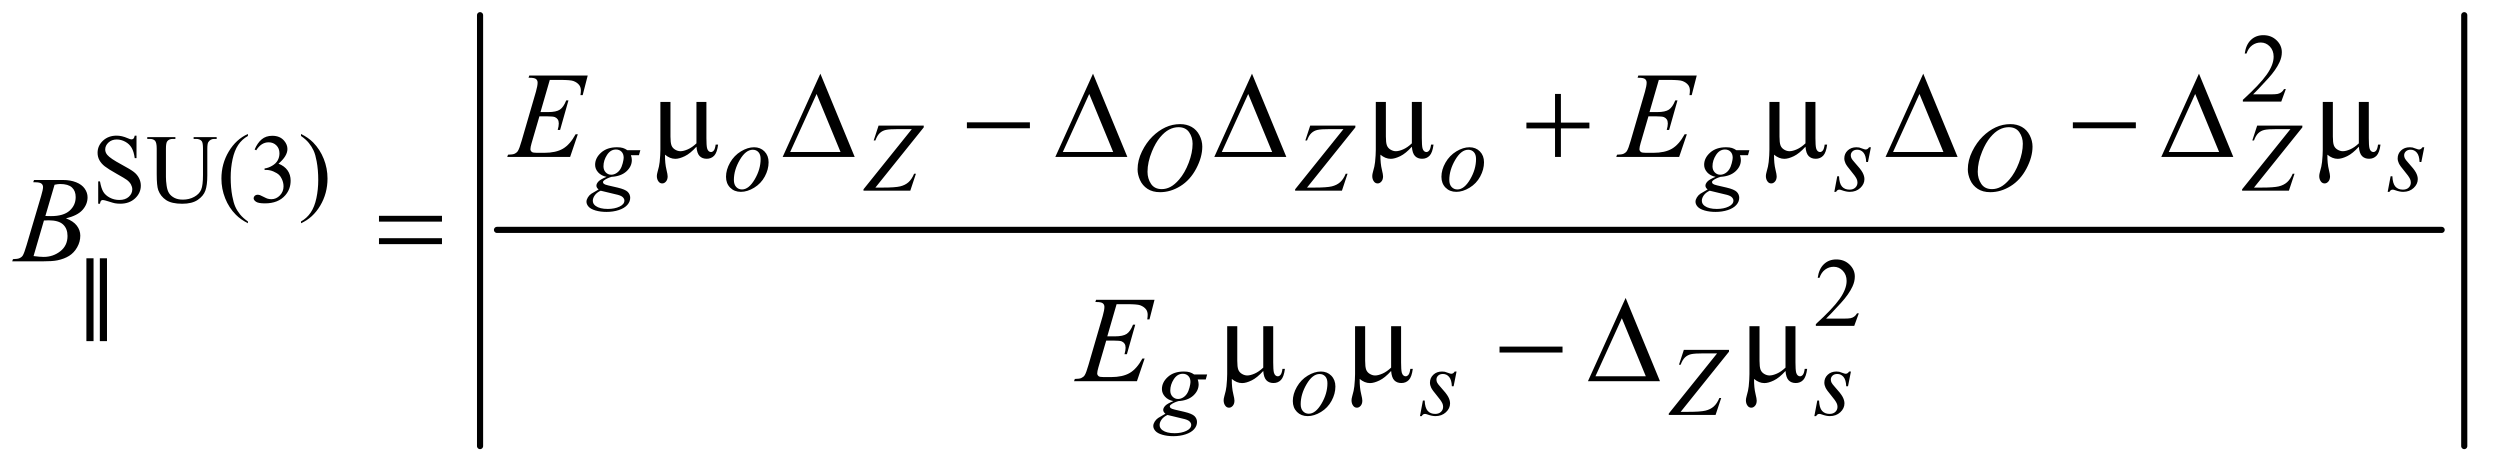 <?xml version="1.0" encoding="UTF-8"?>
<!DOCTYPE svg PUBLIC '-//W3C//DTD SVG 1.0//EN'
          'http://www.w3.org/TR/2001/REC-SVG-20010904/DTD/svg10.dtd'>
<svg stroke-dasharray="none" shape-rendering="auto" xmlns="http://www.w3.org/2000/svg" font-family="'Dialog'" text-rendering="auto" width="319" fill-opacity="1" color-interpolation="auto" color-rendering="auto" preserveAspectRatio="xMidYMid meet" font-size="12px" viewBox="0 0 319 60" fill="black" xmlns:xlink="http://www.w3.org/1999/xlink" stroke="black" image-rendering="auto" stroke-miterlimit="10" stroke-linecap="square" stroke-linejoin="miter" font-style="normal" stroke-width="1" height="60" stroke-dashoffset="0" font-weight="normal" stroke-opacity="1"
><!--Generated by the Batik Graphics2D SVG Generator--><defs id="genericDefs"
  /><g
  ><defs id="defs1"
    ><clipPath clipPathUnits="userSpaceOnUse" id="clipPath1"
      ><path d="M0.93 1.723 L203.042 1.723 L203.042 39.343 L0.93 39.343 L0.93 1.723 Z"
      /></clipPath
      ><clipPath clipPathUnits="userSpaceOnUse" id="clipPath2"
      ><path d="M29.707 55.051 L29.707 1256.949 L6486.95 1256.949 L6486.95 55.051 Z"
      /></clipPath
    ></defs
    ><g stroke-width="16" transform="scale(1.576,1.576) translate(-0.93,-1.723) matrix(0.031,0,0,0.031,0,0)" stroke-linejoin="round" stroke-linecap="round"
    ><line y2="656" fill="none" x1="1328" clip-path="url(#clipPath2)" x2="6407" y1="656"
    /></g
    ><g stroke-width="16" transform="matrix(0.049,0,0,0.049,-1.465,-2.715)" stroke-linejoin="round" stroke-linecap="round"
    ><line y2="1217" fill="none" x1="1280" clip-path="url(#clipPath2)" x2="1280" y1="95"
    /></g
    ><g stroke-width="16" transform="matrix(0.049,0,0,0.049,-1.465,-2.715)" stroke-linejoin="round" stroke-linecap="round"
    ><line y2="1217" fill="none" x1="6447" clip-path="url(#clipPath2)" x2="6447" y1="95"
    /></g
    ><g transform="matrix(0.049,0,0,0.049,-1.465,-2.715)"
    ><path d="M5982.375 287.375 L5970.5 320 L5870.5 320 L5870.5 315.375 Q5914.625 275.125 5932.625 249.625 Q5950.625 224.125 5950.625 203 Q5950.625 186.875 5940.75 176.5 Q5930.875 166.125 5917.125 166.125 Q5904.625 166.125 5894.688 173.438 Q5884.75 180.75 5880 194.875 L5875.375 194.875 Q5878.5 171.75 5891.438 159.375 Q5904.375 147 5923.75 147 Q5944.375 147 5958.188 160.25 Q5972 173.5 5972 191.5 Q5972 204.375 5966 217.25 Q5956.75 237.5 5936 260.125 Q5904.875 294.125 5897.125 301.125 L5941.375 301.125 Q5954.875 301.125 5960.312 300.125 Q5965.75 299.125 5970.125 296.062 Q5974.5 293 5977.75 287.375 L5982.375 287.375 Z" stroke="none" clip-path="url(#clipPath2)"
    /></g
    ><g transform="matrix(0.049,0,0,0.049,-1.465,-2.715)"
    ><path d="M385.375 408.625 L385.375 467.25 L380.75 467.25 Q378.5 450.375 372.688 440.375 Q366.875 430.375 356.125 424.5 Q345.375 418.625 333.875 418.625 Q320.875 418.625 312.375 426.562 Q303.875 434.5 303.875 444.625 Q303.875 452.375 309.25 458.75 Q317 468.125 346.125 483.75 Q369.875 496.5 378.562 503.312 Q387.25 510.125 391.938 519.375 Q396.625 528.625 396.625 538.75 Q396.625 558 381.688 571.938 Q366.75 585.875 343.25 585.875 Q335.875 585.875 329.375 584.75 Q325.5 584.125 313.312 580.188 Q301.125 576.25 297.875 576.25 Q294.75 576.25 292.938 578.125 Q291.125 580 290.25 585.875 L285.625 585.875 L285.625 527.75 L290.25 527.75 Q293.5 546 299 555.062 Q304.5 564.125 315.812 570.125 Q327.125 576.125 340.625 576.125 Q356.25 576.125 365.312 567.875 Q374.375 559.625 374.375 548.375 Q374.375 542.125 370.938 535.75 Q367.5 529.375 360.25 523.875 Q355.375 520.125 333.625 507.938 Q311.875 495.75 302.688 488.5 Q293.5 481.25 288.75 472.5 Q284 463.75 284 453.25 Q284 435 298 421.812 Q312 408.625 333.625 408.625 Q347.125 408.625 362.25 415.25 Q369.25 418.375 372.125 418.375 Q375.375 418.375 377.438 416.438 Q379.5 414.5 380.75 408.625 L385.375 408.625 ZM534.125 417.125 L534.125 412.5 L594.125 412.5 L594.125 417.125 L587.75 417.125 Q577.75 417.125 572.375 425.5 Q569.75 429.375 569.75 443.5 L569.75 512.25 Q569.75 537.75 564.688 551.812 Q559.625 565.875 544.812 575.938 Q530 586 504.5 586 Q476.75 586 462.375 576.375 Q448 566.75 442 550.5 Q438 539.375 438 508.75 L438 442.5 Q438 426.875 433.688 422 Q429.375 417.125 419.75 417.125 L413.375 417.125 L413.375 412.5 L486.625 412.5 L486.625 417.125 L480.125 417.125 Q469.625 417.125 465.125 423.75 Q462 428.25 462 442.5 L462 516.375 Q462 526.25 463.812 539 Q465.625 551.75 470.375 558.875 Q475.125 566 484.062 570.625 Q493 575.25 506 575.25 Q522.625 575.25 535.75 568 Q548.875 560.75 553.688 549.438 Q558.5 538.125 558.5 511.125 L558.5 442.5 Q558.5 426.625 555 422.625 Q550.125 417.125 540.5 417.125 L534.125 417.125 ZM675.5 632.125 L675.5 636.75 Q656.625 627.25 644 614.5 Q626 596.375 616.25 571.75 Q606.5 547.125 606.5 520.625 Q606.5 481.875 625.625 449.938 Q644.75 418 675.5 404.25 L675.5 409.5 Q660.125 418 650.25 432.75 Q640.375 447.5 635.5 470.125 Q630.625 492.75 630.625 517.375 Q630.625 544.125 634.75 566 Q638 583.25 642.625 593.688 Q647.25 604.125 655.062 613.75 Q662.875 623.375 675.5 632.125 ZM693 444.75 Q700.25 427.625 711.312 418.312 Q722.375 409 738.875 409 Q759.25 409 770.125 422.25 Q778.375 432.125 778.375 443.375 Q778.375 461.875 755.125 481.625 Q770.75 487.75 778.75 499.125 Q786.75 510.5 786.75 525.875 Q786.75 547.875 772.75 564 Q754.5 585 719.875 585 Q702.75 585 696.562 580.75 Q690.375 576.5 690.375 571.625 Q690.375 568 693.312 565.25 Q696.25 562.5 700.375 562.5 Q703.5 562.5 706.75 563.5 Q708.875 564.125 716.375 568.062 Q723.875 572 726.75 572.75 Q731.375 574.125 736.625 574.125 Q749.375 574.125 758.812 564.25 Q768.25 554.375 768.25 540.875 Q768.25 531 763.875 521.625 Q760.625 514.625 756.75 511 Q751.375 506 742 501.938 Q732.625 497.875 722.875 497.875 L718.875 497.875 L718.875 494.125 Q728.75 492.875 738.688 487 Q748.625 481.125 753.125 472.875 Q757.625 464.625 757.625 454.75 Q757.625 441.875 749.562 433.938 Q741.5 426 729.5 426 Q710.125 426 697.125 446.75 L693 444.75 ZM813.75 409.5 L813.75 404.25 Q832.75 413.625 845.375 426.375 Q863.25 444.625 873 469.188 Q882.75 493.75 882.75 520.375 Q882.75 559.125 863.688 591.062 Q844.625 623 813.75 636.75 L813.75 632.125 Q829.125 623.5 839.062 608.812 Q849 594.125 853.812 571.438 Q858.625 548.75 858.625 524.125 Q858.625 497.5 854.5 475.5 Q851.375 458.25 846.688 447.875 Q842 437.5 834.25 427.875 Q826.5 418.25 813.75 409.5 Z" stroke="none" clip-path="url(#clipPath2)"
    /></g
    ><g transform="matrix(0.049,0,0,0.049,-1.465,-2.715)"
    ><path d="M4870.375 871.375 L4858.5 904 L4758.5 904 L4758.5 899.375 Q4802.625 859.125 4820.625 833.625 Q4838.625 808.125 4838.625 787 Q4838.625 770.875 4828.75 760.5 Q4818.875 750.125 4805.125 750.125 Q4792.625 750.125 4782.688 757.438 Q4772.75 764.75 4768 778.875 L4763.375 778.875 Q4766.5 755.75 4779.438 743.375 Q4792.375 731 4811.75 731 Q4832.375 731 4846.188 744.25 Q4860 757.5 4860 775.5 Q4860 788.375 4854 801.25 Q4844.75 821.5 4824 844.125 Q4792.875 878.125 4785.125 885.125 L4829.375 885.125 Q4842.875 885.125 4848.312 884.125 Q4853.75 883.125 4858.125 880.062 Q4862.5 877 4865.75 871.375 L4870.375 871.375 Z" stroke="none" clip-path="url(#clipPath2)"
    /></g
    ><g transform="matrix(0.049,0,0,0.049,-1.465,-2.715)"
    ><path d="M1697.375 446.625 L1693.75 459.625 L1672.875 459.625 Q1675.25 466.375 1675.25 472.25 Q1675.25 488.75 1661.25 501.625 Q1647.125 514.5 1622.5 515.875 Q1609.25 519.875 1602.625 525.375 Q1600.125 527.375 1600.125 529.5 Q1600.125 532 1602.375 534.062 Q1604.625 536.125 1613.75 538.25 L1638 543.875 Q1658.125 548.625 1664.625 555.125 Q1671 561.75 1671 570.375 Q1671 580.625 1663.438 589.125 Q1655.875 597.625 1641.312 602.438 Q1626.75 607.25 1609.125 607.25 Q1593.625 607.25 1580.875 603.562 Q1568.125 599.875 1562.625 593.625 Q1557.125 587.375 1557.125 580.75 Q1557.125 575.375 1560.688 569.562 Q1564.25 563.75 1569.625 560 Q1573 557.625 1588.75 548.75 Q1583 544.25 1583 538.875 Q1583 533.875 1588.062 528.25 Q1593.125 522.625 1609.5 515.875 Q1595.75 513.25 1587.688 504.375 Q1579.625 495.5 1579.625 484.625 Q1579.625 466.875 1595.188 452.875 Q1610.75 438.875 1636.625 438.875 Q1646 438.875 1652 440.75 Q1658 442.625 1663.625 446.625 L1697.375 446.625 ZM1654 466.25 Q1654 456.25 1648.438 450.5 Q1642.875 444.75 1633.875 444.75 Q1619.75 444.75 1610.562 458.938 Q1601.375 473.125 1601.375 488.5 Q1601.375 498.125 1607.25 504.25 Q1613.125 510.375 1621.5 510.375 Q1628.125 510.375 1634.312 506.75 Q1640.5 503.125 1644.75 496.75 Q1649 490.375 1651.5 480.5 Q1654 470.625 1654 466.25 ZM1594.125 552 Q1584 556.625 1578.812 563.875 Q1573.625 571.125 1573.625 578.125 Q1573.625 586.375 1581.125 591.75 Q1591.875 599.5 1612.625 599.5 Q1630.5 599.5 1643.188 593.438 Q1655.875 587.375 1655.875 577.75 Q1655.875 572.875 1651.188 568.5 Q1646.5 564.125 1633 561.375 Q1625.625 559.875 1594.125 552 ZM2031.375 478 Q2031.375 496.75 2021.438 515.125 Q2011.5 533.5 1993.75 544.25 Q1976 555 1959.25 555 Q1942.125 555 1931.312 544.062 Q1920.5 533.125 1920.5 515.75 Q1920.5 497.375 1931.062 478.875 Q1941.625 460.375 1959.312 449.625 Q1977 438.875 1993.5 438.875 Q2010 438.875 2020.688 449.75 Q2031.375 460.625 2031.375 478 ZM2010.625 469.375 Q2010.625 457.75 2004.938 451.562 Q1999.25 445.375 1990.25 445.375 Q1971.875 445.375 1956.438 471.688 Q1941 498 1941 524 Q1941 535.875 1947 542.312 Q1953 548.75 1962.125 548.75 Q1979.75 548.75 1995.188 522.562 Q2010.625 496.375 2010.625 469.375 ZM2317.75 382.5 L2435.375 382.5 L2435.375 387.125 L2309.5 543.875 L2329.125 543.875 Q2360.875 543.875 2373.938 540.75 Q2387 537.625 2395.688 529.875 Q2404.375 522.125 2410.25 507.875 L2415 507.875 L2400.375 552 L2278.5 552 L2278.5 548.375 L2404.375 391.625 L2369.25 391.625 Q2346.25 391.625 2336.875 393.688 Q2327.5 395.75 2320.812 402.062 Q2314.125 408.375 2309.5 421.125 L2305.125 421.125 L2317.75 382.5 ZM3103.125 378.625 Q3120 378.625 3133 385.938 Q3146 393.25 3153.375 407.562 Q3160.75 421.875 3160.75 437.25 Q3160.75 464.5 3144.938 494.438 Q3129.125 524.375 3103.625 540.125 Q3078.125 555.875 3050.875 555.875 Q3031.25 555.875 3018.062 547.188 Q3004.875 538.5 2998.562 524.25 Q2992.25 510 2992.25 496.625 Q2992.25 472.875 3003.688 449.688 Q3015.125 426.5 3031 410.938 Q3046.875 395.375 3064.875 387 Q3082.875 378.625 3103.125 378.625 ZM3098.875 386.625 Q3086.375 386.625 3074.438 392.812 Q3062.5 399 3050.75 413.062 Q3039 427.125 3029.625 449.875 Q3018.125 477.875 3018.125 502.75 Q3018.125 520.5 3027.25 534.188 Q3036.375 547.875 3055.25 547.875 Q3066.625 547.875 3077.562 542.25 Q3088.5 536.625 3100.375 523 Q3115.25 505.875 3125.375 479.312 Q3135.5 452.75 3135.5 429.75 Q3135.5 412.75 3126.375 399.688 Q3117.25 386.625 3098.875 386.625 ZM3441.75 382.5 L3559.375 382.5 L3559.375 387.125 L3433.5 543.875 L3453.125 543.875 Q3484.875 543.875 3497.938 540.75 Q3511 537.625 3519.688 529.875 Q3528.375 522.125 3534.25 507.875 L3539 507.875 L3524.375 552 L3402.5 552 L3402.5 548.375 L3528.375 391.625 L3493.25 391.625 Q3470.25 391.625 3460.875 393.688 Q3451.5 395.75 3444.812 402.062 Q3438.125 408.375 3433.5 421.125 L3429.125 421.125 L3441.75 382.5 ZM3894.375 478 Q3894.375 496.75 3884.438 515.125 Q3874.5 533.5 3856.75 544.25 Q3839 555 3822.25 555 Q3805.125 555 3794.312 544.062 Q3783.5 533.125 3783.5 515.75 Q3783.5 497.375 3794.062 478.875 Q3804.625 460.375 3822.312 449.625 Q3840 438.875 3856.5 438.875 Q3873 438.875 3883.688 449.75 Q3894.375 460.625 3894.375 478 ZM3873.625 469.375 Q3873.625 457.75 3867.938 451.562 Q3862.25 445.375 3853.25 445.375 Q3834.875 445.375 3819.438 471.688 Q3804 498 3804 524 Q3804 535.875 3810 542.312 Q3816 548.75 3825.125 548.75 Q3842.75 548.75 3858.188 522.562 Q3873.625 496.375 3873.625 469.375 ZM4585.375 446.625 L4581.75 459.625 L4560.875 459.625 Q4563.25 466.375 4563.25 472.25 Q4563.25 488.75 4549.25 501.625 Q4535.125 514.5 4510.5 515.875 Q4497.25 519.875 4490.625 525.375 Q4488.125 527.375 4488.125 529.5 Q4488.125 532 4490.375 534.062 Q4492.625 536.125 4501.75 538.25 L4526 543.875 Q4546.125 548.625 4552.625 555.125 Q4559 561.75 4559 570.375 Q4559 580.625 4551.438 589.125 Q4543.875 597.625 4529.312 602.438 Q4514.75 607.25 4497.125 607.25 Q4481.625 607.25 4468.875 603.562 Q4456.125 599.875 4450.625 593.625 Q4445.125 587.375 4445.125 580.75 Q4445.125 575.375 4448.688 569.562 Q4452.25 563.75 4457.625 560 Q4461 557.625 4476.75 548.75 Q4471 544.25 4471 538.875 Q4471 533.875 4476.062 528.25 Q4481.125 522.625 4497.5 515.875 Q4483.75 513.25 4475.688 504.375 Q4467.625 495.5 4467.625 484.625 Q4467.625 466.875 4483.188 452.875 Q4498.75 438.875 4524.625 438.875 Q4534 438.875 4540 440.75 Q4546 442.625 4551.625 446.625 L4585.375 446.625 ZM4542 466.25 Q4542 456.25 4536.438 450.5 Q4530.875 444.75 4521.875 444.75 Q4507.75 444.75 4498.562 458.938 Q4489.375 473.125 4489.375 488.5 Q4489.375 498.125 4495.25 504.25 Q4501.125 510.375 4509.5 510.375 Q4516.125 510.375 4522.312 506.75 Q4528.5 503.125 4532.75 496.75 Q4537 490.375 4539.5 480.5 Q4542 470.625 4542 466.25 ZM4482.125 552 Q4472 556.625 4466.812 563.875 Q4461.625 571.125 4461.625 578.125 Q4461.625 586.375 4469.125 591.75 Q4479.875 599.5 4500.625 599.5 Q4518.5 599.5 4531.188 593.438 Q4543.875 587.375 4543.875 577.75 Q4543.875 572.875 4539.188 568.5 Q4534.5 564.125 4521 561.375 Q4513.625 559.875 4482.125 552 ZM4901.875 438.875 L4894.25 477.25 L4889.625 477.25 Q4889 460.5 4882.5 452.875 Q4876 445.25 4866.375 445.25 Q4858.625 445.25 4854.062 449.5 Q4849.5 453.75 4849.5 459.75 Q4849.5 463.875 4851.312 467.625 Q4853.125 471.375 4859.25 478.125 Q4875.5 495.875 4880.25 504.875 Q4885 513.875 4885 521.875 Q4885 534.875 4874.188 544.938 Q4863.375 555 4846.875 555 Q4837.875 555 4826.125 550.75 Q4822 549.25 4819.75 549.25 Q4814.125 549.25 4811.25 555 L4806.625 555 L4814.25 514.5 L4818.875 514.5 Q4819.625 533.5 4826.75 541.375 Q4833.875 549.25 4846.25 549.25 Q4855.75 549.25 4861.312 543.938 Q4866.875 538.625 4866.875 530.875 Q4866.875 525.875 4864.875 521.625 Q4861.375 514.125 4850.188 500.875 Q4839 487.625 4835.812 481 Q4832.625 474.375 4832.625 467.75 Q4832.625 455.625 4841.438 447.25 Q4850.25 438.875 4864.125 438.875 Q4868.125 438.875 4871.375 439.5 Q4873.125 439.875 4879.562 442.312 Q4886 444.75 4888.125 444.75 Q4893.5 444.75 4897.125 438.875 L4901.875 438.875 ZM5265.125 378.625 Q5282 378.625 5295 385.938 Q5308 393.25 5315.375 407.562 Q5322.75 421.875 5322.75 437.25 Q5322.75 464.5 5306.938 494.438 Q5291.125 524.375 5265.625 540.125 Q5240.125 555.875 5212.875 555.875 Q5193.25 555.875 5180.062 547.188 Q5166.875 538.5 5160.562 524.25 Q5154.25 510 5154.25 496.625 Q5154.25 472.875 5165.688 449.688 Q5177.125 426.5 5193 410.938 Q5208.875 395.375 5226.875 387 Q5244.875 378.625 5265.125 378.625 ZM5260.875 386.625 Q5248.375 386.625 5236.438 392.812 Q5224.5 399 5212.75 413.062 Q5201 427.125 5191.625 449.875 Q5180.125 477.875 5180.125 502.75 Q5180.125 520.5 5189.25 534.188 Q5198.375 547.875 5217.25 547.875 Q5228.625 547.875 5239.562 542.25 Q5250.5 536.625 5262.375 523 Q5277.25 505.875 5287.375 479.312 Q5297.5 452.75 5297.5 429.75 Q5297.5 412.75 5288.375 399.688 Q5279.25 386.625 5260.875 386.625 ZM5907.75 382.5 L6025.375 382.5 L6025.375 387.125 L5899.5 543.875 L5919.125 543.875 Q5950.875 543.875 5963.938 540.75 Q5977 537.625 5985.688 529.875 Q5994.375 522.125 6000.25 507.875 L6005 507.875 L5990.375 552 L5868.5 552 L5868.5 548.375 L5994.375 391.625 L5959.25 391.625 Q5936.25 391.625 5926.875 393.688 Q5917.5 395.75 5910.812 402.062 Q5904.125 408.375 5899.5 421.125 L5895.125 421.125 L5907.75 382.5 ZM6342.875 438.875 L6335.25 477.25 L6330.625 477.25 Q6330 460.5 6323.5 452.875 Q6317 445.25 6307.375 445.25 Q6299.625 445.25 6295.062 449.5 Q6290.5 453.75 6290.5 459.75 Q6290.5 463.875 6292.312 467.625 Q6294.125 471.375 6300.25 478.125 Q6316.5 495.875 6321.25 504.875 Q6326 513.875 6326 521.875 Q6326 534.875 6315.188 544.938 Q6304.375 555 6287.875 555 Q6278.875 555 6267.125 550.75 Q6263 549.25 6260.75 549.25 Q6255.125 549.25 6252.25 555 L6247.625 555 L6255.25 514.5 L6259.875 514.5 Q6260.625 533.5 6267.75 541.375 Q6274.875 549.25 6287.25 549.25 Q6296.75 549.25 6302.312 543.938 Q6307.875 538.625 6307.875 530.875 Q6307.875 525.875 6305.875 521.625 Q6302.375 514.125 6291.188 500.875 Q6280 487.625 6276.812 481 Q6273.625 474.375 6273.625 467.75 Q6273.625 455.625 6282.438 447.25 Q6291.25 438.875 6305.125 438.875 Q6309.125 438.875 6312.375 439.5 Q6314.125 439.875 6320.562 442.312 Q6327 444.75 6329.125 444.75 Q6334.5 444.75 6338.125 438.875 L6342.875 438.875 Z" stroke="none" clip-path="url(#clipPath2)"
    /></g
    ><g transform="matrix(0.049,0,0,0.049,-1.465,-2.715)"
    ><path d="M3173.375 1030.625 L3169.75 1043.625 L3148.875 1043.625 Q3151.25 1050.375 3151.25 1056.25 Q3151.25 1072.75 3137.25 1085.625 Q3123.125 1098.5 3098.5 1099.875 Q3085.25 1103.875 3078.625 1109.375 Q3076.125 1111.375 3076.125 1113.5 Q3076.125 1116 3078.375 1118.062 Q3080.625 1120.125 3089.75 1122.25 L3114 1127.875 Q3134.125 1132.625 3140.625 1139.125 Q3147 1145.75 3147 1154.375 Q3147 1164.625 3139.438 1173.125 Q3131.875 1181.625 3117.312 1186.438 Q3102.75 1191.25 3085.125 1191.25 Q3069.625 1191.25 3056.875 1187.562 Q3044.125 1183.875 3038.625 1177.625 Q3033.125 1171.375 3033.125 1164.75 Q3033.125 1159.375 3036.688 1153.562 Q3040.25 1147.75 3045.625 1144 Q3049 1141.625 3064.75 1132.75 Q3059 1128.25 3059 1122.875 Q3059 1117.875 3064.062 1112.25 Q3069.125 1106.625 3085.5 1099.875 Q3071.75 1097.25 3063.688 1088.375 Q3055.625 1079.5 3055.625 1068.625 Q3055.625 1050.875 3071.188 1036.875 Q3086.75 1022.875 3112.625 1022.875 Q3122 1022.875 3128 1024.75 Q3134 1026.625 3139.625 1030.625 L3173.375 1030.625 ZM3130 1050.25 Q3130 1040.25 3124.438 1034.5 Q3118.875 1028.75 3109.875 1028.75 Q3095.75 1028.75 3086.562 1042.938 Q3077.375 1057.125 3077.375 1072.5 Q3077.375 1082.125 3083.25 1088.25 Q3089.125 1094.375 3097.5 1094.375 Q3104.125 1094.375 3110.312 1090.75 Q3116.5 1087.125 3120.75 1080.75 Q3125 1074.375 3127.5 1064.5 Q3130 1054.625 3130 1050.25 ZM3070.125 1136 Q3060 1140.625 3054.812 1147.875 Q3049.625 1155.125 3049.625 1162.125 Q3049.625 1170.375 3057.125 1175.75 Q3067.875 1183.5 3088.625 1183.5 Q3106.5 1183.5 3119.188 1177.438 Q3131.875 1171.375 3131.875 1161.75 Q3131.875 1156.875 3127.188 1152.5 Q3122.5 1148.125 3109 1145.375 Q3101.625 1143.875 3070.125 1136 ZM3507.375 1062 Q3507.375 1080.75 3497.438 1099.125 Q3487.5 1117.5 3469.75 1128.25 Q3452 1139 3435.25 1139 Q3418.125 1139 3407.312 1128.062 Q3396.5 1117.125 3396.5 1099.75 Q3396.5 1081.375 3407.062 1062.875 Q3417.625 1044.375 3435.312 1033.625 Q3453 1022.875 3469.5 1022.875 Q3486 1022.875 3496.688 1033.75 Q3507.375 1044.625 3507.375 1062 ZM3486.625 1053.375 Q3486.625 1041.75 3480.938 1035.562 Q3475.25 1029.375 3466.25 1029.375 Q3447.875 1029.375 3432.438 1055.688 Q3417 1082 3417 1108 Q3417 1119.875 3423 1126.312 Q3429 1132.75 3438.125 1132.75 Q3455.75 1132.75 3471.188 1106.562 Q3486.625 1080.375 3486.625 1053.375 ZM3822.875 1022.875 L3815.25 1061.25 L3810.625 1061.25 Q3810 1044.5 3803.5 1036.875 Q3797 1029.25 3787.375 1029.25 Q3779.625 1029.25 3775.062 1033.5 Q3770.5 1037.75 3770.5 1043.75 Q3770.5 1047.875 3772.312 1051.625 Q3774.125 1055.375 3780.25 1062.125 Q3796.5 1079.875 3801.25 1088.875 Q3806 1097.875 3806 1105.875 Q3806 1118.875 3795.188 1128.938 Q3784.375 1139 3767.875 1139 Q3758.875 1139 3747.125 1134.75 Q3743 1133.25 3740.75 1133.25 Q3735.125 1133.25 3732.25 1139 L3727.625 1139 L3735.25 1098.5 L3739.875 1098.5 Q3740.625 1117.5 3747.75 1125.375 Q3754.875 1133.25 3767.25 1133.25 Q3776.75 1133.25 3782.312 1127.938 Q3787.875 1122.625 3787.875 1114.875 Q3787.875 1109.875 3785.875 1105.625 Q3782.375 1098.125 3771.188 1084.875 Q3760 1071.625 3756.812 1065 Q3753.625 1058.375 3753.625 1051.75 Q3753.625 1039.625 3762.438 1031.25 Q3771.25 1022.875 3785.125 1022.875 Q3789.125 1022.875 3792.375 1023.5 Q3794.125 1023.875 3800.562 1026.312 Q3807 1028.75 3809.125 1028.75 Q3814.5 1028.75 3818.125 1022.875 L3822.875 1022.875 ZM4414.75 966.5 L4532.375 966.5 L4532.375 971.125 L4406.5 1127.875 L4426.125 1127.875 Q4457.875 1127.875 4470.938 1124.75 Q4484 1121.625 4492.688 1113.875 Q4501.375 1106.125 4507.25 1091.875 L4512 1091.875 L4497.375 1136 L4375.5 1136 L4375.5 1132.375 L4501.375 975.625 L4466.25 975.625 Q4443.25 975.625 4433.875 977.688 Q4424.5 979.75 4417.812 986.062 Q4411.125 992.375 4406.5 1005.125 L4402.125 1005.125 L4414.75 966.5 ZM4849.875 1022.875 L4842.25 1061.25 L4837.625 1061.25 Q4837 1044.5 4830.5 1036.875 Q4824 1029.25 4814.375 1029.25 Q4806.625 1029.25 4802.062 1033.5 Q4797.5 1037.75 4797.5 1043.75 Q4797.5 1047.875 4799.312 1051.625 Q4801.125 1055.375 4807.25 1062.125 Q4823.5 1079.875 4828.25 1088.875 Q4833 1097.875 4833 1105.875 Q4833 1118.875 4822.188 1128.938 Q4811.375 1139 4794.875 1139 Q4785.875 1139 4774.125 1134.75 Q4770 1133.25 4767.75 1133.25 Q4762.125 1133.25 4759.25 1139 L4754.625 1139 L4762.25 1098.5 L4766.875 1098.5 Q4767.625 1117.5 4774.75 1125.375 Q4781.875 1133.25 4794.25 1133.25 Q4803.75 1133.25 4809.312 1127.938 Q4814.875 1122.625 4814.875 1114.875 Q4814.875 1109.875 4812.875 1105.625 Q4809.375 1098.125 4798.188 1084.875 Q4787 1071.625 4783.812 1065 Q4780.625 1058.375 4780.625 1051.75 Q4780.625 1039.625 4789.438 1031.25 Q4798.25 1022.875 4812.125 1022.875 Q4816.125 1022.875 4819.375 1023.5 Q4821.125 1023.875 4827.562 1026.312 Q4834 1028.75 4836.125 1028.75 Q4841.5 1028.75 4845.125 1022.875 L4849.875 1022.875 Z" stroke="none" clip-path="url(#clipPath2)"
    /></g
    ><g transform="matrix(0.049,0,0,0.049,-1.465,-2.715)"
    ><path d="M1461.594 263.531 L1437.375 347.281 L1457.219 347.281 Q1478.469 347.281 1488 340.797 Q1497.531 334.312 1504.406 316.812 L1510.188 316.812 L1488.469 393.688 L1482.219 393.688 Q1485.031 384 1485.031 377.125 Q1485.031 370.406 1482.297 366.344 Q1479.562 362.281 1474.797 360.328 Q1470.031 358.375 1454.719 358.375 L1434.562 358.375 L1414.094 428.531 Q1411.125 438.688 1411.125 444 Q1411.125 448.062 1415.031 451.188 Q1417.688 453.375 1428.312 453.375 L1447.062 453.375 Q1477.531 453.375 1495.891 442.594 Q1514.25 431.812 1528.781 405.094 L1534.562 405.094 L1514.562 464 L1350.812 464 L1352.844 458.219 Q1365.031 457.906 1369.25 456.031 Q1375.5 453.219 1378.312 448.844 Q1382.531 442.438 1388.312 421.969 L1425.5 294.156 Q1429.875 278.688 1429.875 270.562 Q1429.875 264.625 1425.734 261.266 Q1421.594 257.906 1409.562 257.906 L1406.281 257.906 L1408.156 252.125 L1560.344 252.125 L1547.219 303.219 L1541.438 303.219 Q1542.531 296.031 1542.531 291.188 Q1542.531 282.906 1538.469 277.281 Q1533.156 270.094 1523 266.344 Q1515.5 263.531 1488.469 263.531 L1461.594 263.531 ZM4349.594 263.531 L4325.375 347.281 L4345.219 347.281 Q4366.469 347.281 4376 340.797 Q4385.531 334.312 4392.406 316.812 L4398.188 316.812 L4376.469 393.688 L4370.219 393.688 Q4373.031 384 4373.031 377.125 Q4373.031 370.406 4370.297 366.344 Q4367.562 362.281 4362.797 360.328 Q4358.031 358.375 4342.719 358.375 L4322.562 358.375 L4302.094 428.531 Q4299.125 438.688 4299.125 444 Q4299.125 448.062 4303.031 451.188 Q4305.688 453.375 4316.312 453.375 L4335.062 453.375 Q4365.531 453.375 4383.891 442.594 Q4402.25 431.812 4416.781 405.094 L4422.562 405.094 L4402.562 464 L4238.812 464 L4240.844 458.219 Q4253.031 457.906 4257.25 456.031 Q4263.5 453.219 4266.312 448.844 Q4270.531 442.438 4276.312 421.969 L4313.5 294.156 Q4317.875 278.688 4317.875 270.562 Q4317.875 264.625 4313.734 261.266 Q4309.594 257.906 4297.562 257.906 L4294.281 257.906 L4296.156 252.125 L4448.344 252.125 L4435.219 303.219 L4429.438 303.219 Q4430.531 296.031 4430.531 291.188 Q4430.531 282.906 4426.469 277.281 Q4421.156 270.094 4411 266.344 Q4403.5 263.531 4376.469 263.531 L4349.594 263.531 Z" stroke="none" clip-path="url(#clipPath2)"
    /></g
    ><g transform="matrix(0.049,0,0,0.049,-1.465,-2.715)"
    ><path d="M116.344 529.906 L118.531 524.125 L194.156 524.125 Q213.219 524.125 228.141 530.062 Q243.062 536 250.484 546.625 Q257.906 557.25 257.906 569.125 Q257.906 587.406 244.703 602.172 Q231.5 616.938 201.656 623.969 Q220.875 631.156 229.938 643.031 Q239 654.906 239 669.125 Q239 684.906 230.875 699.281 Q222.75 713.656 210.016 721.625 Q197.281 729.594 179.312 733.344 Q166.5 736 139.312 736 L61.656 736 L63.688 730.219 Q75.875 729.906 80.25 727.875 Q86.5 725.219 89.156 720.844 Q92.906 714.906 99.156 693.656 L137.125 565.375 Q141.969 549.125 141.969 542.562 Q141.969 536.781 137.672 533.422 Q133.375 530.062 121.344 530.062 Q118.688 530.062 116.344 529.906 ZM148.062 617.875 Q158.219 618.188 162.75 618.188 Q195.25 618.188 211.109 604.047 Q226.969 589.906 226.969 568.656 Q226.969 552.562 217.281 543.578 Q207.594 534.594 186.344 534.594 Q180.719 534.594 171.969 536.469 L148.062 617.875 ZM117.281 722.25 Q134.156 724.438 143.688 724.438 Q168.062 724.438 186.891 709.75 Q205.719 695.062 205.719 669.906 Q205.719 650.688 194.078 639.906 Q182.438 629.125 156.5 629.125 Q151.5 629.125 144.312 629.594 L117.281 722.25 Z" stroke="none" clip-path="url(#clipPath2)"
    /></g
    ><g transform="matrix(0.049,0,0,0.049,-1.465,-2.715)"
    ><path d="M2937.594 847.531 L2913.375 931.281 L2933.219 931.281 Q2954.469 931.281 2964 924.797 Q2973.531 918.312 2980.406 900.812 L2986.188 900.812 L2964.469 977.688 L2958.219 977.688 Q2961.031 968 2961.031 961.125 Q2961.031 954.406 2958.297 950.344 Q2955.562 946.281 2950.797 944.328 Q2946.031 942.375 2930.719 942.375 L2910.562 942.375 L2890.094 1012.531 Q2887.125 1022.688 2887.125 1028 Q2887.125 1032.062 2891.031 1035.188 Q2893.688 1037.375 2904.312 1037.375 L2923.062 1037.375 Q2953.531 1037.375 2971.891 1026.594 Q2990.25 1015.812 3004.781 989.094 L3010.562 989.094 L2990.562 1048 L2826.812 1048 L2828.844 1042.219 Q2841.031 1041.906 2845.25 1040.031 Q2851.5 1037.219 2854.312 1032.844 Q2858.531 1026.438 2864.312 1005.969 L2901.5 878.156 Q2905.875 862.688 2905.875 854.562 Q2905.875 848.625 2901.734 845.266 Q2897.594 841.906 2885.562 841.906 L2882.281 841.906 L2884.156 836.125 L3036.344 836.125 L3023.219 887.219 L3017.438 887.219 Q3018.531 880.031 3018.531 875.188 Q3018.531 866.906 3014.469 861.281 Q3009.156 854.094 2999 850.344 Q2991.5 847.531 2964.469 847.531 L2937.594 847.531 Z" stroke="none" clip-path="url(#clipPath2)"
    /></g
    ><g transform="matrix(0.049,0,0,0.049,-1.465,-2.715)"
    ><path d="M1869.438 320.875 L1869.438 415.094 Q1869.438 433.844 1871.156 441.344 Q1872.562 446.656 1875.375 449 Q1878.188 451.344 1881.312 451.344 Q1885.219 451.344 1888.578 447.438 Q1891.938 443.531 1893.5 431.969 L1899.906 431.969 Q1897.25 452.906 1889.594 460.875 Q1881.938 468.844 1870.219 468.844 Q1858.656 468.844 1851.781 461.812 Q1844.906 454.781 1843.5 437.438 Q1827.562 455.094 1813.266 462.047 Q1798.969 469 1788.5 469 Q1781.469 469 1774.75 466.266 Q1768.031 463.531 1761.625 458.219 Q1761.312 480.875 1765.531 497.75 Q1768.5 509.781 1768.5 514.625 Q1768.5 523.062 1764.203 528.062 Q1759.906 533.062 1754.438 533.062 Q1748.812 533.062 1745.219 528.688 Q1740.375 522.75 1740.375 513.844 Q1740.375 509.469 1742.25 502.906 Q1746.625 488.219 1747.719 477.281 Q1749.594 458.531 1749.594 445.406 L1749.594 320.875 L1775.844 320.875 L1775.844 411.031 Q1775.844 426.969 1778.5 434 Q1781.156 441.031 1788.031 445.094 Q1794.906 449.156 1801.781 449.156 Q1809.906 449.156 1821 444.312 Q1832.094 439.469 1843.5 428.688 L1843.5 320.875 L1869.438 320.875 ZM2255.562 464 L2068.062 464 L2166.188 247.281 L2255.562 464 ZM2218.688 451.188 L2156.344 300.094 L2087.594 451.188 L2218.688 451.188 ZM2547.781 374 L2711.844 374 L2711.844 389.469 L2547.781 389.469 L2547.781 374 ZM2965.562 464 L2778.062 464 L2876.188 247.281 L2965.562 464 ZM2928.688 451.188 L2866.344 300.094 L2797.594 451.188 L2928.688 451.188 ZM3379.562 464 L3192.062 464 L3290.188 247.281 L3379.562 464 ZM3342.688 451.188 L3280.344 300.094 L3211.594 451.188 L3342.688 451.188 ZM3732.438 320.875 L3732.438 415.094 Q3732.438 433.844 3734.156 441.344 Q3735.562 446.656 3738.375 449 Q3741.188 451.344 3744.312 451.344 Q3748.219 451.344 3751.578 447.438 Q3754.938 443.531 3756.5 431.969 L3762.906 431.969 Q3760.25 452.906 3752.594 460.875 Q3744.938 468.844 3733.219 468.844 Q3721.656 468.844 3714.781 461.812 Q3707.906 454.781 3706.5 437.438 Q3690.562 455.094 3676.266 462.047 Q3661.969 469 3651.5 469 Q3644.469 469 3637.75 466.266 Q3631.031 463.531 3624.625 458.219 Q3624.312 480.875 3628.531 497.75 Q3631.5 509.781 3631.5 514.625 Q3631.5 523.062 3627.203 528.062 Q3622.906 533.062 3617.438 533.062 Q3611.812 533.062 3608.219 528.688 Q3603.375 522.75 3603.375 513.844 Q3603.375 509.469 3605.25 502.906 Q3609.625 488.219 3610.719 477.281 Q3612.594 458.531 3612.594 445.406 L3612.594 320.875 L3638.844 320.875 L3638.844 411.031 Q3638.844 426.969 3641.5 434 Q3644.156 441.031 3651.031 445.094 Q3657.906 449.156 3664.781 449.156 Q3672.906 449.156 3684 444.312 Q3695.094 439.469 3706.5 428.688 L3706.5 320.875 L3732.438 320.875 ZM4079.312 299.938 L4094.625 299.938 L4094.625 374.625 L4168.844 374.625 L4168.844 389.781 L4094.625 389.781 L4094.625 464 L4079.312 464 L4079.312 389.781 L4004.781 389.781 L4004.781 374.625 L4079.312 374.625 L4079.312 299.938 ZM4757.438 320.875 L4757.438 415.094 Q4757.438 433.844 4759.156 441.344 Q4760.562 446.656 4763.375 449 Q4766.188 451.344 4769.312 451.344 Q4773.219 451.344 4776.578 447.438 Q4779.938 443.531 4781.5 431.969 L4787.906 431.969 Q4785.25 452.906 4777.594 460.875 Q4769.938 468.844 4758.219 468.844 Q4746.656 468.844 4739.781 461.812 Q4732.906 454.781 4731.5 437.438 Q4715.562 455.094 4701.266 462.047 Q4686.969 469 4676.5 469 Q4669.469 469 4662.75 466.266 Q4656.031 463.531 4649.625 458.219 Q4649.312 480.875 4653.531 497.75 Q4656.5 509.781 4656.5 514.625 Q4656.5 523.062 4652.203 528.062 Q4647.906 533.062 4642.438 533.062 Q4636.812 533.062 4633.219 528.688 Q4628.375 522.75 4628.375 513.844 Q4628.375 509.469 4630.25 502.906 Q4634.625 488.219 4635.719 477.281 Q4637.594 458.531 4637.594 445.406 L4637.594 320.875 L4663.844 320.875 L4663.844 411.031 Q4663.844 426.969 4666.5 434 Q4669.156 441.031 4676.031 445.094 Q4682.906 449.156 4689.781 449.156 Q4697.906 449.156 4709 444.312 Q4720.094 439.469 4731.5 428.688 L4731.5 320.875 L4757.438 320.875 ZM5127.562 464 L4940.062 464 L5038.188 247.281 L5127.562 464 ZM5090.688 451.188 L5028.344 300.094 L4959.594 451.188 L5090.688 451.188 ZM5427.781 374 L5591.844 374 L5591.844 389.469 L5427.781 389.469 L5427.781 374 ZM5845.562 464 L5658.062 464 L5756.188 247.281 L5845.562 464 ZM5808.688 451.188 L5746.344 300.094 L5677.594 451.188 L5808.688 451.188 ZM6198.438 320.875 L6198.438 415.094 Q6198.438 433.844 6200.156 441.344 Q6201.562 446.656 6204.375 449 Q6207.188 451.344 6210.312 451.344 Q6214.219 451.344 6217.578 447.438 Q6220.938 443.531 6222.5 431.969 L6228.906 431.969 Q6226.25 452.906 6218.594 460.875 Q6210.938 468.844 6199.219 468.844 Q6187.656 468.844 6180.781 461.812 Q6173.906 454.781 6172.5 437.438 Q6156.562 455.094 6142.266 462.047 Q6127.969 469 6117.5 469 Q6110.469 469 6103.75 466.266 Q6097.031 463.531 6090.625 458.219 Q6090.312 480.875 6094.531 497.75 Q6097.5 509.781 6097.5 514.625 Q6097.5 523.062 6093.203 528.062 Q6088.906 533.062 6083.438 533.062 Q6077.812 533.062 6074.219 528.688 Q6069.375 522.75 6069.375 513.844 Q6069.375 509.469 6071.25 502.906 Q6075.625 488.219 6076.719 477.281 Q6078.594 458.531 6078.594 445.406 L6078.594 320.875 L6104.844 320.875 L6104.844 411.031 Q6104.844 426.969 6107.5 434 Q6110.156 441.031 6117.031 445.094 Q6123.906 449.156 6130.781 449.156 Q6138.906 449.156 6150 444.312 Q6161.094 439.469 6172.5 428.688 L6172.5 320.875 L6198.438 320.875 Z" stroke="none" clip-path="url(#clipPath2)"
    /></g
    ><g transform="matrix(0.049,0,0,0.049,-1.465,-2.715)"
    ><path d="M1016.781 617.406 L1180.844 617.406 L1180.844 632.562 L1016.781 632.562 L1016.781 617.406 ZM1016.781 675.688 L1180.844 675.688 L1180.844 691.156 L1016.781 691.156 L1016.781 675.688 Z" stroke="none" clip-path="url(#clipPath2)"
    /></g
    ><g transform="matrix(0.049,0,0,0.049,-1.465,-2.715)"
    ><path d="M3345.438 904.875 L3345.438 999.094 Q3345.438 1017.844 3347.156 1025.344 Q3348.562 1030.656 3351.375 1033 Q3354.188 1035.344 3357.312 1035.344 Q3361.219 1035.344 3364.578 1031.438 Q3367.938 1027.531 3369.5 1015.969 L3375.906 1015.969 Q3373.25 1036.906 3365.594 1044.875 Q3357.938 1052.844 3346.219 1052.844 Q3334.656 1052.844 3327.781 1045.812 Q3320.906 1038.781 3319.5 1021.438 Q3303.562 1039.094 3289.266 1046.047 Q3274.969 1053 3264.5 1053 Q3257.469 1053 3250.75 1050.266 Q3244.031 1047.531 3237.625 1042.219 Q3237.312 1064.875 3241.531 1081.75 Q3244.5 1093.781 3244.5 1098.625 Q3244.5 1107.062 3240.203 1112.062 Q3235.906 1117.062 3230.438 1117.062 Q3224.812 1117.062 3221.219 1112.688 Q3216.375 1106.75 3216.375 1097.844 Q3216.375 1093.469 3218.25 1086.906 Q3222.625 1072.219 3223.719 1061.281 Q3225.594 1042.531 3225.594 1029.406 L3225.594 904.875 L3251.844 904.875 L3251.844 995.031 Q3251.844 1010.969 3254.5 1018 Q3257.156 1025.031 3264.031 1029.094 Q3270.906 1033.156 3277.781 1033.156 Q3285.906 1033.156 3297 1028.312 Q3308.094 1023.469 3319.5 1012.688 L3319.5 904.875 L3345.438 904.875 ZM3678.438 904.875 L3678.438 999.094 Q3678.438 1017.844 3680.156 1025.344 Q3681.562 1030.656 3684.375 1033 Q3687.188 1035.344 3690.312 1035.344 Q3694.219 1035.344 3697.578 1031.438 Q3700.938 1027.531 3702.5 1015.969 L3708.906 1015.969 Q3706.25 1036.906 3698.594 1044.875 Q3690.938 1052.844 3679.219 1052.844 Q3667.656 1052.844 3660.781 1045.812 Q3653.906 1038.781 3652.5 1021.438 Q3636.562 1039.094 3622.266 1046.047 Q3607.969 1053 3597.5 1053 Q3590.469 1053 3583.75 1050.266 Q3577.031 1047.531 3570.625 1042.219 Q3570.312 1064.875 3574.531 1081.75 Q3577.5 1093.781 3577.5 1098.625 Q3577.5 1107.062 3573.203 1112.062 Q3568.906 1117.062 3563.438 1117.062 Q3557.812 1117.062 3554.219 1112.688 Q3549.375 1106.75 3549.375 1097.844 Q3549.375 1093.469 3551.25 1086.906 Q3555.625 1072.219 3556.719 1061.281 Q3558.594 1042.531 3558.594 1029.406 L3558.594 904.875 L3584.844 904.875 L3584.844 995.031 Q3584.844 1010.969 3587.5 1018 Q3590.156 1025.031 3597.031 1029.094 Q3603.906 1033.156 3610.781 1033.156 Q3618.906 1033.156 3630 1028.312 Q3641.094 1023.469 3652.5 1012.688 L3652.5 904.875 L3678.438 904.875 ZM3934.781 958 L4098.844 958 L4098.844 973.469 L3934.781 973.469 L3934.781 958 ZM4352.562 1048 L4165.062 1048 L4263.188 831.281 L4352.562 1048 ZM4315.688 1035.188 L4253.344 884.094 L4184.594 1035.188 L4315.688 1035.188 ZM4705.438 904.875 L4705.438 999.094 Q4705.438 1017.844 4707.156 1025.344 Q4708.562 1030.656 4711.375 1033 Q4714.188 1035.344 4717.312 1035.344 Q4721.219 1035.344 4724.578 1031.438 Q4727.938 1027.531 4729.5 1015.969 L4735.906 1015.969 Q4733.25 1036.906 4725.594 1044.875 Q4717.938 1052.844 4706.219 1052.844 Q4694.656 1052.844 4687.781 1045.812 Q4680.906 1038.781 4679.5 1021.438 Q4663.562 1039.094 4649.266 1046.047 Q4634.969 1053 4624.5 1053 Q4617.469 1053 4610.75 1050.266 Q4604.031 1047.531 4597.625 1042.219 Q4597.312 1064.875 4601.531 1081.75 Q4604.5 1093.781 4604.5 1098.625 Q4604.5 1107.062 4600.203 1112.062 Q4595.906 1117.062 4590.438 1117.062 Q4584.812 1117.062 4581.219 1112.688 Q4576.375 1106.75 4576.375 1097.844 Q4576.375 1093.469 4578.25 1086.906 Q4582.625 1072.219 4583.719 1061.281 Q4585.594 1042.531 4585.594 1029.406 L4585.594 904.875 L4611.844 904.875 L4611.844 995.031 Q4611.844 1010.969 4614.5 1018 Q4617.156 1025.031 4624.031 1029.094 Q4630.906 1033.156 4637.781 1033.156 Q4645.906 1033.156 4657 1028.312 Q4668.094 1023.469 4679.5 1012.688 L4679.5 904.875 L4705.438 904.875 Z" stroke="none" clip-path="url(#clipPath2)"
    /></g
    ><g transform="matrix(0.049,0,0,0.049,-1.465,-2.715)"
    ><path d="M273.5 943.75 L254.875 943.75 L254.875 728 L273.5 728 L273.5 943.75 ZM308.5 943.75 L289.875 943.75 L289.875 728 L308.5 728 L308.5 943.75 Z" stroke="none" clip-path="url(#clipPath2)"
    /></g
  ></g
></svg
>
